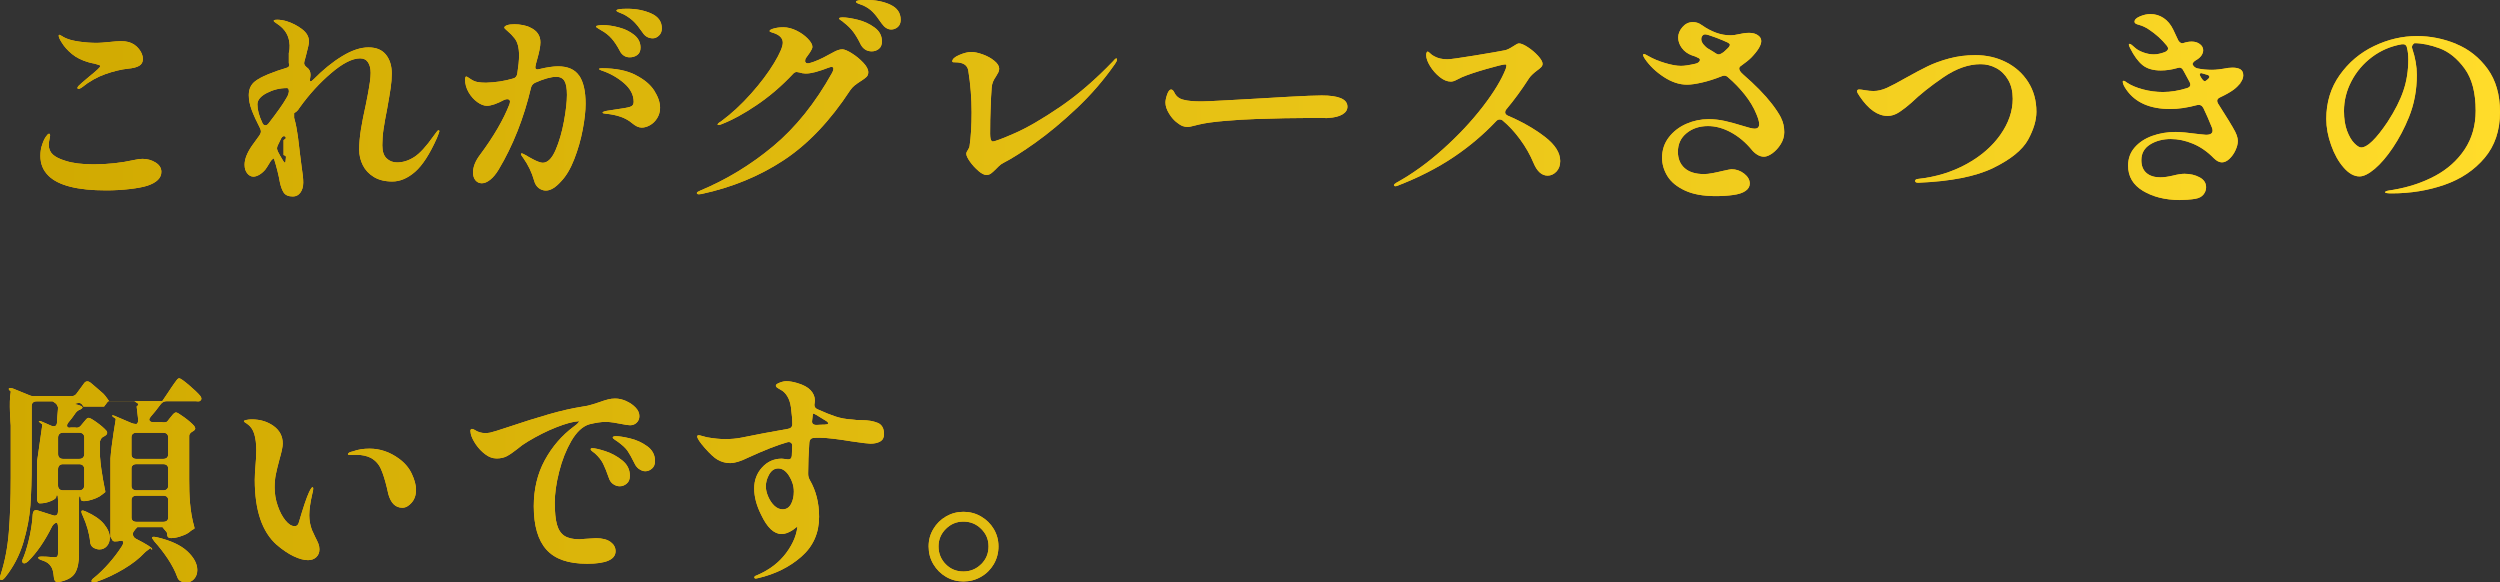 <?xml version="1.0" encoding="UTF-8"?><svg id="_レイヤー_2" xmlns="http://www.w3.org/2000/svg" xmlns:xlink="http://www.w3.org/1999/xlink" viewBox="0 0 524 122.06"><rect x="0" y="0" width="524" height="122.06" fill="#333333" stroke="none"/><defs><style>.cls-1{fill:#ffb303;}.cls-2{fill:url(#_新規グラデーションスウォッチ_2);}</style><linearGradient id="_新規グラデーションスウォッチ_2" x1="0" y1="61.03" x2="524" y2="61.03" gradientUnits="userSpaceOnUse"><stop offset="0" stop-color="#d0a900"/><stop offset="1" stop-color="#ffdc2a"/><stop offset="1" stop-color="#fff315"/></linearGradient></defs><g id="_レイヤー_1-2"><path class="cls-1" d="M10.18,36.85c-1.14-1.11-1.71-2.49-1.71-4.15,0-.92.12-1.71.37-2.36.21-.68.47-1.23.76-1.66.29-.43.52-.65.67-.65s.23.12.23.37c0,.12-.05.4-.14.83-.09.43-.14.8-.14,1.11,0,.83.28,1.51.83,2.03s1.45.97,2.68,1.34c1.48.49,3.45.74,5.91.74,2.92,0,5.76-.31,8.5-.92.68-.15,1.25-.23,1.71-.23,1.02,0,1.93.25,2.75.76.82.51,1.22,1.16,1.22,1.96,0,1.29-.99,2.26-2.96,2.91-.89.28-2.12.51-3.67.69s-3.21.28-4.96.28c-5.97,0-9.99-1.02-12.05-3.05ZM16.23,18.47c0-.15.09-.32.28-.51.34-.34,1.06-.97,2.17-1.89,1.57-1.26,2.36-2,2.36-2.22,0-.09-.09-.17-.28-.23-.18-.06-.36-.11-.53-.16-.17-.05-.3-.08-.39-.12-.37-.06-.79-.15-1.25-.28-1.42-.4-2.58-.98-3.49-1.73-.91-.75-1.61-1.53-2.1-2.33-.46-.71-.69-1.2-.69-1.48,0-.15.03-.23.09-.23s.2.06.42.18c.37.25.71.43,1.02.55.58.28,1.48.51,2.68.69s2.48.28,3.83.28c.49,0,1.32-.06,2.49-.18,1.17-.12,2-.18,2.49-.18.62,0,1.15.06,1.62.18.86.25,1.58.72,2.15,1.43.57.71.85,1.42.85,2.12,0,.65-.26,1.12-.78,1.43-.52.31-1.31.51-2.35.6-1.42.15-2.99.53-4.71,1.13-1.72.6-3.37,1.53-4.94,2.79-.31.22-.54.32-.69.32s-.23-.06-.23-.18Z"/><path class="cls-1" d="M92.09,27.52c0,.06-.06.25-.18.55-.12.31-.23.59-.32.83-1.51,3.39-3.04,5.76-4.59,7.11-1.55,1.35-3.15,2.03-4.78,2.03-1.54,0-2.82-.32-3.86-.95-1.03-.63-1.8-1.45-2.31-2.47s-.76-2.09-.76-3.23c0-1.32.12-2.75.37-4.29.25-1.54.59-3.26,1.02-5.17.06-.28.19-.94.39-1.99.2-1.05.35-1.96.46-2.72.11-.77.16-1.42.16-1.94,0-.92-.18-1.66-.55-2.22s-.92-.83-1.66-.83c-1.63,0-3.66,1.03-6.07,3.09-2.42,2.06-4.61,4.46-6.58,7.2-.25.34-.39.74-1.18,1.2v.97c.76,2.68.92,5.19,1.22,7.53l.37,2.91c.21,1.26.32,2.31.32,3.14s-.2,1.56-.6,2.1c-.4.54-.92.81-1.57.81-.92,0-1.56-.27-1.92-.81-.35-.54-.62-1.27-.81-2.19-.25-1.45-.66-3.11-1.25-4.99-.34.15-.63.46-.88.92-.37.62-.66,1.08-.88,1.38-.34.43-.75.79-1.22,1.09-.48.29-.92.44-1.32.44-.49,0-.92-.23-1.29-.69s-.55-1.06-.55-1.8c0-1.17.52-2.51,1.57-4.02.31-.46.83-1.18,1.57-2.17.18-.28.28-.54.28-.78,0-.18-.05-.38-.14-.6-.77-1.48-1.36-2.77-1.78-3.88s-.62-2.15-.62-3.14c0-1.26.45-2.23,1.34-2.91.59-.46,1.48-.95,2.7-1.45s2.47-.95,3.76-1.32c.55-.12.85-.46.59-1.02v-2.12c.29-1.14.18-2.13-.03-2.98-.22-.85-.66-1.61-1.34-2.29-.31-.31-.68-.61-1.13-.9-.45-.29-.67-.48-.67-.58,0-.15.25-.23.74-.23.62,0,1.28.11,1.99.32,1.17.37,2.24.92,3.21,1.66s1.45,1.6,1.45,2.59c0,.4-.2,1.34-.6,2.82.03-.09-.09.37-.37,1.38-.03.09-.05.2-.05.32,0,.31.2.62.6.92.49.34.74.86.74,1.57,0,.18-.02.34-.05.46-.06.31-.09.51-.09.6,0,.18.06.28.18.28s.32-.14.6-.42c1.97-2,3.96-3.62,5.98-4.85,2.02-1.23,3.86-1.85,5.52-1.85s2.85.51,3.67,1.52c.81,1.02,1.22,2.32,1.22,3.93,0,1.02-.08,2.03-.23,3.05-.15,1.02-.4,2.48-.74,4.39-.34,1.69-.59,3.12-.76,4.27-.17,1.15-.25,2.27-.25,3.35,0,1.26.3,2.18.9,2.75.6.57,1.33.85,2.19.85,1.23,0,2.43-.38,3.6-1.13,1.17-.75,2.51-2.21,4.02-4.36.25-.34.46-.63.65-.88.18-.25.32-.37.42-.37.12,0,.18.06.18.18ZM54.97,25.72c.15.37.37.55.65.55.25,0,.48-.14.69-.42,1.85-2.4,3.06-4.12,3.65-5.17l.32-.55c.18-.43.28-.77.28-1.02-.03-.4-.11-.6-.23-.6-.03-.03-.11-.05-.23-.05-1.45,0-2.83.34-4.16,1.02-1.32.68-1.99,1.48-1.99,2.4,0,1.11.34,2.39,1.02,3.83ZM59.86,33.75c.03-.25.05-.49.07-.72.02-.23.02-.41-.49-.53v-3.14c.56-.28.51-.48.42-.62s-.2-.21-.32-.21c-.22,0-.42.15-.6.46l-.74,1.52c-.09.22-.14.42-.14.6s.08.43.23.74l.42.78c.06.09.18.29.35.6.17.31.31.53.42.67.11.14.19.21.25.21s.11-.12.14-.37Z"/><path class="cls-1" d="M121.4,15.86c.89,1.31,1.34,3.27,1.34,5.89,0,1.48-.2,3.28-.6,5.4-.4,2.12-.99,4.19-1.78,6.21-.78,2.02-1.72,3.58-2.79,4.69-1.14,1.26-2.19,1.89-3.14,1.89-.55,0-1.06-.18-1.52-.53-.46-.35-.78-.88-.97-1.59-.46-1.66-1.22-3.23-2.26-4.71-.31-.37-.46-.65-.46-.83,0-.09.05-.14.14-.14s.42.15.97.46c.12.09.55.34,1.29.74.98.52,1.71.78,2.17.78,1.02-.03,1.9-.92,2.66-2.66.75-1.74,1.34-3.76,1.76-6.05s.62-4.13.62-5.52-.17-2.32-.51-2.91c-.34-.58-.91-.88-1.71-.88-1.14,0-2.63.42-4.48,1.25-.43.22-.71.55-.83,1.02-1.51,6.4-3.77,12.13-6.79,17.18-.56.92-1.14,1.63-1.76,2.12-.62.49-1.2.74-1.75.74s-1-.21-1.34-.62c-.34-.42-.51-.96-.51-1.64,0-1.17.48-2.38,1.43-3.65,2.89-3.88,4.97-7.45,6.23-10.71.06-.25.09-.4.09-.46,0-.37-.2-.55-.6-.55-.15,0-.35.05-.6.14-1.54.83-2.76,1.25-3.65,1.25-.62,0-1.29-.26-2.01-.78-.72-.52-1.33-1.21-1.82-2.05-.49-.85-.74-1.75-.74-2.7,0-.15.02-.29.07-.42.05-.12.1-.18.16-.18.09,0,.24.07.44.21.2.14.38.25.53.35.46.31.93.51,1.41.6.48.09,1.07.14,1.78.14,2-.06,3.89-.35,5.68-.88.49-.12.78-.46.88-1.02.25-1.6.37-2.86.37-3.79,0-1.66-.32-2.88-.97-3.65-.43-.55-.89-1.03-1.38-1.43-.49-.4-.74-.66-.74-.78,0-.18.18-.35.55-.49.37-.14.89-.21,1.57-.21.59,0,1.19.06,1.8.18.62.12,1.12.29,1.52.51,1.42.65,2.12,1.68,2.12,3.09,0,.43-.06.95-.18,1.55-.12.6-.26,1.18-.42,1.73-.25.86-.4,1.48-.46,1.85v.14c0,.28.15.42.46.42.06,0,.21-.03.46-.09,1.54-.37,2.82-.56,3.83-.56,2.06,0,3.54.65,4.43,1.96ZM128.2,8.08c-.59-.68-1.32-1.26-2.22-1.75-.09-.06-.25-.15-.46-.28-.22-.12-.37-.22-.46-.3-.09-.08-.14-.15-.14-.21,0-.09.18-.16.53-.21.35-.05.65-.07.9-.07,1.02,0,2.14.16,3.37.49,1.23.32,2.29.84,3.19,1.55.89.71,1.34,1.6,1.34,2.68,0,.71-.23,1.22-.69,1.55s-.99.48-1.57.48c-.46,0-.87-.11-1.22-.35-.35-.23-.64-.56-.85-.99-.55-1.05-1.12-1.91-1.71-2.59ZM133.16,15.7c1.83.92,3.16,2.02,3.97,3.3.81,1.28,1.22,2.47,1.22,3.58,0,.8-.2,1.52-.6,2.17s-.9,1.14-1.5,1.48c-.6.34-1.18.51-1.73.51-.34,0-.67-.08-.99-.23s-.67-.39-1.04-.69c-1.29-1.11-3.14-1.77-5.54-1.99-.43-.03-.65-.11-.65-.23s.29-.25.88-.37l3-.46c1.11-.15,1.82-.32,2.15-.49.32-.17.49-.48.49-.95,0-1.45-.69-2.75-2.05-3.93-1.37-1.17-2.93-2.05-4.69-2.63-.34-.12-.51-.23-.51-.32s.2-.14.6-.14c2.83,0,5.16.46,7,1.38ZM129.81,2.63c-.4-.15-.6-.29-.6-.42,0-.25.75-.37,2.26-.37,1.88,0,3.56.33,5.03.99,1.48.66,2.22,1.7,2.22,3.12,0,.62-.2,1.12-.6,1.5-.4.39-.83.58-1.29.58-.92,0-1.65-.42-2.17-1.25-.65-.95-1.26-1.71-1.82-2.26-.57-.55-1.26-1.05-2.05-1.48-.25-.12-.57-.26-.97-.42Z"/><path class="cls-1" d="M178.53,11.17c.89.55,1.69,1.21,2.4,1.96.71.75,1.06,1.42,1.06,2.01,0,.4-.12.72-.37.97s-.66.55-1.25.92c-.52.34-.95.64-1.27.9s-.62.59-.9.99c-4.19,6.4-8.83,11.28-13.92,14.64-5.1,3.36-10.86,5.73-17.29,7.11l-.51.05c-.28,0-.42-.09-.42-.28,0-.12.22-.28.65-.46,5.54-2.31,10.66-5.42,15.35-9.33,4.69-3.91,8.81-9.03,12.35-15.38.18-.34.28-.62.28-.83,0-.28-.14-.42-.42-.42-.09,0-.28.05-.55.14-1.14.43-2.08.75-2.84.95-.75.2-1.42.3-2.01.3-.43,0-.88-.08-1.34-.23-.25-.06-.43-.09-.55-.09-.28,0-.54.14-.78.42-2.31,2.46-4.82,4.62-7.53,6.46-2.71,1.85-5.19,3.2-7.43,4.06-.28.12-.49.18-.65.18-.12,0-.18-.03-.18-.09,0-.09.06-.19.18-.3.12-.11.29-.22.51-.35,2.22-1.63,4.32-3.58,6.33-5.84s3.61-4.4,4.83-6.42c1.22-2.02,1.82-3.44,1.82-4.27,0-.99-.74-1.69-2.22-2.12-.37-.09-.55-.2-.55-.32,0-.15.21-.31.65-.46.65-.21,1.38-.32,2.22-.32.89,0,1.81.23,2.75.69.94.46,1.73,1.02,2.38,1.69.65.66.97,1.24.97,1.73,0,.25-.17.63-.51,1.15l-.79,1.11c-.15.18-.23.42-.23.69,0,.18.08.32.23.42.15.09.37.11.65.05,1.23-.34,2.6-.94,4.11-1.8.15-.06.43-.21.83-.44.4-.23.76-.4,1.09-.51.32-.11.62-.16.9-.16.43,0,1.09.28,1.99.83ZM179.75,4.13c1.31.32,2.49.86,3.53,1.62,1.05.75,1.57,1.73,1.57,2.93,0,.71-.22,1.23-.65,1.57-.43.34-.92.51-1.48.51-1.02,0-1.79-.48-2.31-1.43-.52-1.08-1.05-1.96-1.57-2.66-.52-.69-1.19-1.35-1.99-1.96-.15-.15-.35-.31-.6-.46-.25-.15-.37-.28-.37-.37s.07-.15.21-.18.3-.05.49-.05c.8,0,1.85.16,3.16.48ZM186.61.99c1.45.66,2.17,1.72,2.17,3.16,0,.65-.2,1.15-.6,1.5-.4.35-.86.53-1.38.53-.74,0-1.4-.42-1.99-1.25-.71-1.05-1.33-1.85-1.87-2.4-.54-.56-1.21-1.02-2.01-1.39-.22-.09-.44-.18-.67-.25s-.43-.16-.6-.25c-.17-.09-.25-.18-.25-.28,0-.25.74-.37,2.22-.37,1.88,0,3.54.33,4.99.99Z"/><path class="cls-1" d="M205.08,35.81c-.68-.57-1.27-1.22-1.78-1.94-.51-.72-.76-1.27-.76-1.64,0-.22.11-.48.32-.78.21-.31.34-.6.37-.88.28-1.94.42-4.28.42-7.02,0-2.95-.23-5.86-.69-8.73-.18-1.17-1.09-1.76-2.72-1.76-.18,0-.34,0-.46-.02-.12-.02-.18-.07-.18-.16,0-.49.49-.95,1.48-1.36.98-.42,1.82-.62,2.49-.62s1.48.17,2.42.51c.94.34,1.75.78,2.42,1.34.68.55,1.02,1.11,1.02,1.66,0,.28-.07.55-.21.81-.14.26-.29.52-.44.76-.28.4-.49.78-.65,1.15-.15.37-.25.78-.28,1.25-.09,1.14-.17,2.68-.23,4.62-.06,1.23-.09,2.89-.09,4.99,0,.06,0,.25.02.58.02.32.07.59.16.78s.21.3.37.3c.46,0,2-.58,4.62-1.73,2.62-1.15,5.77-2.98,9.46-5.49,3.69-2.51,7.4-5.7,11.13-9.58.31-.4.54-.6.69-.6.09,0,.14.08.14.23,0,.22-.14.52-.42.92-2.31,3.32-4.97,6.41-7.99,9.26-3.02,2.85-5.9,5.25-8.64,7.2s-4.99,3.38-6.74,4.27c-.37.18-.71.43-1.02.74l-.55.55c-.43.43-.78.75-1.06.95-.28.2-.6.3-.97.3-.43,0-.99-.28-1.66-.85Z"/><path class="cls-1" d="M247.9,26.44c-.32-.12-.7-.35-1.13-.69-.65-.46-1.22-1.11-1.73-1.94s-.76-1.6-.76-2.31c0-.43.11-.99.35-1.69s.52-1.04.85-1.04c.12,0,.24.05.35.16s.21.25.3.44c.4.86,1.09,1.38,2.08,1.57.83.22,2.05.32,3.65.32.68,0,2.4-.08,5.17-.23,2.77-.15,4.99-.28,6.65-.37l6.37-.37c3.32-.18,5.65-.28,6.97-.28,3.6,0,5.4.78,5.4,2.35,0,.68-.36,1.22-1.08,1.64-.72.42-1.7.65-2.93.72-.18.03-.4.04-.65.02-.25-.02-.51-.02-.78-.02h-1.89c-3.66,0-7.65.08-11.96.23-1.91.06-4.04.19-6.4.39-2.35.2-4.16.45-5.42.76-.31.06-.72.16-1.22.3s-.9.21-1.18.21c-.34,0-.67-.06-.99-.18Z"/><path class="cls-1" d="M315.48,23.55c0,.28.18.51.55.69,2.95,1.26,5.52,2.72,7.71,4.39s3.28,3.37,3.28,5.13c0,.92-.27,1.66-.81,2.22-.54.55-1.15.83-1.82.83-1.23,0-2.22-.88-2.95-2.63s-1.68-3.41-2.82-4.96-2.35-2.87-3.65-3.95c-.15-.15-.37-.23-.65-.23s-.52.12-.74.37c-2.65,2.8-5.63,5.32-8.96,7.55-3.32,2.23-7.23,4.23-11.73,5.98-.15.06-.29.09-.42.09-.18,0-.28-.08-.28-.23s.17-.32.51-.51c3.26-1.79,6.5-4.12,9.72-7,3.22-2.88,6-5.85,8.36-8.91,2.36-3.06,3.96-5.72,4.83-7.96.09-.34.14-.57.14-.69,0-.15-.09-.23-.28-.23-.4,0-1.7.32-3.9.95-2.2.63-3.92,1.21-5.15,1.73-.28.12-.65.31-1.11.55-.46.25-.86.37-1.2.37-.77,0-1.56-.32-2.36-.97-.8-.65-1.47-1.41-2.01-2.29s-.81-1.64-.81-2.29c0-.21.03-.39.09-.53.06-.14.14-.21.23-.21s.26.12.51.37c.25.25.52.45.83.6.74.43,1.66.65,2.77.65.62,0,2.56-.27,5.84-.81s5.36-.9,6.26-1.09c.43-.09,1-.37,1.71-.83.58-.4.98-.6,1.2-.6.43,0,1.05.26,1.85.78.8.52,1.52,1.13,2.15,1.82.63.69.95,1.25.95,1.68,0,.25-.1.48-.3.69-.2.21-.5.46-.9.74-.77.59-1.31,1.11-1.62,1.57-1.54,2.4-3.14,4.59-4.8,6.56-.15.18-.23.39-.23.6Z"/><path class="cls-1" d="M373.31,24.73c.45.88.67,1.87.67,2.98,0,.86-.24,1.69-.72,2.47-.48.78-1.06,1.42-1.73,1.92-.68.49-1.28.74-1.8.74-.49,0-.97-.15-1.43-.44-.46-.29-.86-.65-1.2-1.09-1.29-1.54-2.74-2.74-4.34-3.6-1.6-.86-3.19-1.29-4.75-1.29-1.79,0-3.29.49-4.5,1.48-1.22.99-1.82,2.29-1.82,3.93,0,1.42.46,2.55,1.39,3.39s2.29,1.27,4.11,1.27c.49,0,1.1-.07,1.82-.21s1.39-.28,2.01-.44c1.11-.25,1.74-.37,1.89-.37.99,0,1.87.31,2.66.92.79.62,1.18,1.31,1.18,2.08,0,.62-.3,1.13-.9,1.55-.6.42-1.47.7-2.61.85-1.05.15-2.26.23-3.65.23-2.62,0-4.76-.39-6.44-1.18-1.68-.78-2.89-1.78-3.65-3-.75-1.22-1.13-2.5-1.13-3.86,0-1.63.48-3.06,1.43-4.29.95-1.23,2.18-2.17,3.67-2.82,1.49-.65,3.04-.97,4.64-.97,1.14,0,2.27.12,3.39.37,1.12.25,2.32.57,3.58.97,1.35.43,2.25.65,2.68.65.65,0,.97-.32.97-.97,0-.46-.2-1.17-.6-2.12-.55-1.35-1.35-2.69-2.4-4.02-1.05-1.32-2.23-2.56-3.56-3.69-.22-.21-.48-.32-.78-.32-.18,0-.37.05-.55.14-1.38.55-2.73.99-4.04,1.29-1.31.31-2.38.46-3.21.46-1.6,0-3.23-.54-4.87-1.62-1.65-1.08-2.96-2.34-3.95-3.79-.25-.37-.37-.65-.37-.83,0-.12.06-.18.18-.18.09,0,.23.05.42.16.18.11.37.21.55.3.95.55,2.1,1.03,3.44,1.43,1.34.4,2.45.6,3.35.6.71,0,1.72-.15,3.05-.46.28-.06.5-.17.67-.32.17-.15.25-.31.25-.46,0-.18-.11-.32-.32-.42-.46-.25-.92-.43-1.38-.55-.89-.34-1.59-.85-2.1-1.55s-.76-1.42-.76-2.19.3-1.5.9-2.19c.6-.69,1.33-1.04,2.19-1.04.65,0,1.25.2,1.8.6,2.06,1.45,4.06,2.17,6,2.17.59,0,1.28-.09,2.08-.28.12-.03.36-.08.72-.14.35-.06.75-.09,1.18-.09.74,0,1.35.16,1.82.49.48.32.72.73.72,1.22,0,.86-.69,2.02-2.08,3.46-.49.49-1.22,1.08-2.17,1.75-.25.15-.37.34-.37.56,0,.34.26.74.78,1.2,2.59,2.25,4.62,4.32,6.09,6.23.83,1.08,1.47,2.05,1.92,2.93ZM359.53,11.13c.25.18.49.28.74.28.15,0,.35-.08.6-.23.28-.15.54-.35.78-.6.06-.06.23-.22.51-.49.28-.26.42-.5.42-.72,0-.12-.12-.26-.37-.42-.71-.34-1.62-.72-2.72-1.13s-1.8-.62-2.08-.62c-.25,0-.45.1-.6.3-.15.2-.23.42-.23.67,0,.4.16.79.49,1.18.32.39.67.69,1.04.9.83.49,1.31.78,1.43.88Z"/><path class="cls-1" d="M401.41,37.96c0-.28.21-.43.65-.46,3.69-.4,7.06-1.43,10.09-3.09s5.41-3.72,7.13-6.16c1.72-2.45,2.59-4.96,2.59-7.55,0-1.54-.32-2.85-.95-3.95-.63-1.09-1.46-1.92-2.49-2.47-1.03-.56-2.13-.83-3.3-.83-2.52,0-5.13.92-7.83,2.77s-4.92,3.62-6.67,5.31c-.83.74-1.66,1.38-2.49,1.94s-1.66.83-2.49.83c-2.06,0-4.02-1.37-5.86-4.11-.37-.52-.55-.88-.55-1.06,0-.25.15-.37.46-.37.21,0,.63.05,1.25.16.62.11,1.2.16,1.75.16.89,0,1.83-.22,2.82-.67.98-.45,2.28-1.13,3.88-2.05,1.82-1.02,3.37-1.84,4.66-2.47,1.29-.63,2.8-1.18,4.53-1.64,1.72-.46,3.54-.69,5.45-.69,2.34,0,4.49.49,6.44,1.48,1.95.99,3.5,2.38,4.64,4.18,1.14,1.8,1.71,3.87,1.71,6.21,0,1.79-.59,3.74-1.75,5.86-1.17,2.12-3.59,4.09-7.25,5.89-3.66,1.8-8.91,2.84-15.75,3.12-.43,0-.65-.11-.65-.32Z"/><path class="cls-1" d="M469.61,17.41c-.43.52-.91.99-1.43,1.38-.71.52-1.66,1.06-2.86,1.62-.4.18-.6.43-.6.74,0,.12.06.31.18.55.52.8,1.28,2,2.26,3.6.12.22.39.67.81,1.36s.7,1.26.85,1.69c.15.43.23.83.23,1.2,0,.59-.16,1.23-.49,1.94-.32.71-.75,1.31-1.27,1.8-.52.49-1.05.74-1.57.74-.55,0-1.12-.29-1.71-.88-1.32-1.35-2.77-2.36-4.34-3.02-1.57-.66-3.12-.99-4.66-.99-1.69,0-3.15.39-4.36,1.15-1.22.77-1.82,1.86-1.82,3.28,0,1.17.35,2.06,1.06,2.68.71.62,1.68.92,2.91.92.74,0,1.63-.12,2.68-.37.98-.25,1.78-.37,2.4-.37,1.2,0,2.25.25,3.16.74.91.49,1.36,1.19,1.36,2.08,0,.55-.18,1.06-.55,1.52s-.91.75-1.62.88c-.43.09-1.02.16-1.76.21s-1.29.07-1.66.07c-3.02-.03-5.56-.67-7.64-1.92-2.08-1.25-3.12-3.01-3.12-5.29,0-1.48.46-2.75,1.38-3.81s2.15-1.87,3.67-2.42c1.52-.55,3.18-.83,4.96-.83.95,0,2.59.15,4.89.46l1.43.14c.92,0,1.38-.29,1.38-.88,0-.31-.12-.71-.37-1.2-.37-.95-.89-2.14-1.57-3.56-.28-.52-.71-.72-1.29-.6-2.06.55-3.94.83-5.63.83-4.25,0-7.31-1.34-9.19-4.02-.52-.74-.78-1.31-.78-1.71,0-.12.06-.18.18-.18.15,0,.38.12.69.37.86.59,1.99,1.06,3.37,1.43,1.38.37,2.78.55,4.2.55,1.63,0,3.32-.28,5.08-.83.43-.15.65-.38.65-.69,0-.18-.05-.37-.14-.55l-1.2-2.22-.14-.23c-.18-.4-.46-.6-.83-.6-.09,0-.23.03-.42.09-1.17.34-2.32.51-3.46.51-1.63,0-2.91-.38-3.83-1.13-.92-.75-1.79-1.93-2.59-3.53-.03-.06-.08-.18-.16-.35-.08-.17-.12-.3-.12-.39,0-.12.05-.18.14-.18.12,0,.28.08.49.25.2.17.44.38.72.62.37.34.92.65,1.66.92.74.28,1.49.42,2.26.42.68,0,1.46-.17,2.35-.51.4-.21.6-.45.6-.69,0-.21-.09-.43-.28-.65-1.02-1.26-2.26-2.39-3.74-3.37-.68-.46-1.37-.78-2.08-.97-.34-.09-.58-.18-.72-.28s-.21-.21-.21-.37c0-.43.38-.81,1.15-1.13s1.49-.48,2.17-.48c1.02,0,1.94.28,2.77.83s1.51,1.37,2.03,2.45l1.06,2.26c.34.52.72.69,1.15.51.55-.18,1.11-.28,1.66-.28.68,0,1.25.18,1.71.53.46.35.69.78.69,1.27,0,.37-.12.74-.37,1.11-.25.37-.62.69-1.11.97l-.09.05c-.25.15-.43.32-.56.51-.12.18-.12.35,0,.51.22.37.56.6,1.02.69.89.18,1.88.28,2.95.28.43,0,.89-.03,1.38-.09.49-.06.83-.11,1.02-.14.71-.15,1.34-.23,1.89-.23.74,0,1.3.12,1.69.37.38.25.58.66.58,1.25,0,.55-.22,1.09-.65,1.62ZM461.39,15.33c-.22,0-.32.11-.32.32,0,.06.06.22.18.46l.18.28c.34.52.62.72.83.6.55-.37.83-.66.83-.88s-.18-.37-.55-.46l-.97-.28-.18-.05Z"/><path class="cls-1" d="M514.79,9.21c2.66,1.09,4.86,2.83,6.6,5.22s2.61,5.41,2.61,9.07c0,3.85-1.08,7.05-3.23,9.6-2.16,2.56-4.96,4.43-8.4,5.63s-7.14,1.8-11.08,1.8c-.92,0-1.38-.08-1.38-.23s.27-.28.81-.37c.54-.09.84-.14.9-.14,3.26-.55,6.19-1.53,8.8-2.93,2.6-1.4,4.66-3.26,6.19-5.56,1.52-2.31,2.29-5,2.29-8.08,0-3.79-.77-6.73-2.31-8.84-1.54-2.11-3.29-3.52-5.24-4.25-1.96-.72-3.72-1.08-5.29-1.08-.46.34-.62.71-.46,1.11.65,1.94.97,3.79.97,5.54,0,3.17-.55,6.13-1.66,8.86-.95,2.34-2.07,4.46-3.35,6.37-1.28,1.91-2.55,3.39-3.81,4.46-1.26,1.06-2.33,1.59-3.19,1.59-1.14,0-2.25-.62-3.32-1.85-1.08-1.23-1.96-2.79-2.63-4.69-.68-1.89-1.02-3.73-1.02-5.52,0-3.48.94-6.54,2.82-9.19s4.28-4.67,7.2-6.07c2.92-1.4,5.93-2.1,9-2.1,2.8,0,5.53.55,8.2,1.64ZM504.51,10.02c-.12-.59-.49-.83-1.11-.74-2.31.4-4.38,1.29-6.21,2.66s-3.27,3.06-4.32,5.06c-1.05,2-1.57,4.09-1.57,6.28,0,1.63.22,3.02.65,4.16.43,1.14.94,2,1.52,2.59.58.59,1.06.88,1.43.88,1.29,0,3.14-1.78,5.54-5.36,1.54-2.37,2.65-4.56,3.32-6.56.68-2,1.02-4.17,1.02-6.51,0-.98-.09-1.8-.28-2.45Z"/><path class="cls-1" d="M16.09,82.44l1.52-2.08c.18-.28.42-.42.69-.42.22,0,.45.09.69.28l1.2,1.02,1.48,1.29c.34.31,1.2,1.56,1.2,1.56h11.13s.88-1.3,1.15-1.7l.83-1.25c.12-.15.31-.42.55-.79.25-.37.45-.64.6-.81.15-.17.29-.25.42-.25.25,0,.92.47,2.03,1.41,1.11.94,1.91,1.7,2.4,2.29.15.22.23.4.23.55,0,.18-.09.35-.28.51-.25.15-.88.04-.88.04h-6.14c-.48,0-.92.23-1.21.61-.85,1.14-1.55,2.02-2.11,2.63-.21.27-.31.47-.31.62s.07.27.22.38c.15.1.34.16.58.16h1.81s.89.18,1.2-.19l.51-.65c.09-.09.23-.26.42-.51.18-.25.35-.42.49-.53.14-.11.27-.16.39-.16.21,0,.78.34,1.71,1.02s1.62,1.28,2.08,1.8c.15.22.23.39.23.51,0,.22-.15.42-.46.6l-.09.05c-.52.28-.78.65-.72,1.11v8.87c0,3.36.11,6.74,1.1,10.16v.23c-.84.43-1.01.74-1.34.92-.43.28-1,.52-1.71.74-.71.22-1.34.32-1.89.32-.52,0-.78-.28-.78-.83,0-.25-.08-.45-.25-.6-.17-.15-.72-.87-.72-.87h-5.26s-.97.9-.97,1.42c.03.46.25.8.65,1.02,2.28,1.17,3.42,1.89,3.42,2.17,0,.12-.12.19-.37-.21h-.05c-.49.46-.88.64-1.16.95-1.11,1.2-2.58,2.35-4.41,3.44-1.83,1.09-3.72,1.98-5.66,2.66-.59.18-.92.18-1.02,0l-.05-.14c0-.22.2-.46.6-.74,1.05-.86,2.07-1.86,3.07-3,1-1.14,1.89-2.31,2.66-3.51.21-.31.32-.58.32-.83,0-.15-.05-.26-.14-.32-.09-.06-.23-.08-.42-.05-.37.09-.77.14-1.2.14-.22,0-.39-.08-.51-.25-.12-.17-.18-.41-.41-.72v-16.44c.22-3.02,1.1-8.13,1.1-8.13v-.18s-1.09-.69-.69-.69c.18,0,.34.03.46.09l3.46,1.48c.34.15.68.23,1.02.23.31,0,.46-.31.46-.92l-.31-2.68v-.09c.45-.28.37-.49.2-.65-.17-.15-.39-.23-.67-.42h-5.54l-.83,1.1h-4.34c-.43-.86-.88-.81-1.34-.7s-.59.18-.37.21c1.02.22,1.52.45,1.52.69,0,.12-.15.26-.46.42l-.23.09c-.37.18-.68.48-.92.88-.37.55-.82,1.14-1.34,1.75-.18.22-.28.43-.28.65,0,.37.28.55.83.41h.88c.49.14.89-.04,1.2-.41l.42-.51c.09-.09.22-.25.39-.46.17-.21.31-.38.44-.49.12-.11.25-.16.37-.16.25,0,.81.32,1.69.95.88.63,1.55,1.21,2.01,1.73.12.12.18.28.18.46,0,.22-.14.42-.42.6l-.14.09c-.28.12-.49.26-.62.42-.14.15-.21.37-.32.65v3.23c.21,3.2,1.1,7.2,1.1,7.2v.23s-.91.74-1.22.92c-.43.25-.96.47-1.59.67-.63.2-1.19.3-1.69.3-.43,0-.65-.17-.65-.51s-.08-.51-.23-.51-.12.97-.12.97v11.09c0,1.74-.27,3.08-.82,4.01-.55.93-1.66,1.56-3.33,1.89l-.29.05c-.48,0-.76-.32-.82-.97-.1-1.13-.29-1.89-.58-2.27-.36-.61-.95-1.05-1.79-1.3-.61-.19-.92-.39-.92-.58,0-.16.24-.24.72-.24.61,0,1.15.02,1.62.07s.83.07,1.09.07c.29,0,.48-.06.58-.19.1-.13.14-.34.14-.63v-5.42c0-.73-.14-1.07-.43-1-.38.19-.65.45-.81.76-1.53,3.09-3.22,5.55-5.07,7.36-.45.38-.78.49-1,.33-.1-.06-.14-.13-.14-.19l-.05-.24c0-.16.08-.4.24-.72l.14-.33c.48-1.28.88-2.72,1.22-4.33.33-1.61.53-3.08.6-4.42.06-.57.3-.86.72-.86.1,0,.24.03.43.1l3.01.96.38.1c.51,0,.76-.3.76-.91v-2.39c0-.67-.06-1-.19-1s-.19.13-.19.38-.37.54-1.12.86c-.75.32-1.52.48-2.32.48-.16,0-.3-.09-.41-.26-.11-.17-.17-.42-.17-.74v-7.67l1.1-7.71v-.18s-1.03-.69-.63-.69c.18,0,.34.03.46.09l2.12.92c.12.06.28.09.46.09.43,0,.66-.28.69-.83.03-.58.05-1.51.19-2.77v-.42c-.14-.31-.23-.55-.4-.72-.17-.17-.72-.49-.72-.49h-3.35c-.33,0-.58.08-.77.25-.18.17-.27.41-.27.72v11.87c0,3.48-.09,6.47-.27,8.96-.18,2.49-.68,5.09-1.48,7.78s-2.07,5.12-3.78,7.27c-.33.4-.59.6-.79.6-.23,0-.35-.15-.35-.46,0-.15.05-.35.15-.6.89-2.74,1.47-5.72,1.73-8.93.26-3.22.4-7.01.4-11.38v-11.03s-.42-5,0-6.97v-.18c-.64-.46-.44-.69-.04-.69.06,0,.21.03.46.09l3.51,1.43c.34.15.72.23,1.15.18h7.53c.52.05.92-.15,1.2-.55ZM17.39,95.92c.18-.18.28-.43.28-.76v-3.44c0-.33-.09-.58-.28-.76-.19-.18-.45-.27-.78-.27h-3.38c-.34,0-.6.09-.78.27s-.28.43-.28.76v3.44c0,.33.09.58.28.76.18.18.44.27.78.27h3.38c.34,0,.6-.09.78-.27ZM12.44,102.51c.18.18.44.27.78.27h3.38c.34,0,.6-.09.78-.27s.28-.44.28-.77v-3.4c0-.33-.09-.59-.28-.77-.19-.18-.45-.28-.78-.28h-3.38c-.34,0-.6.09-.78.28s-.28.44-.28.77v3.4c0,.33.09.59.28.77ZM17.15,107.05s.09-.05.18-.05.32.08.69.23c1.72.77,2.99,1.65,3.79,2.63.8.99,1.2,1.94,1.2,2.86,0,.71-.21,1.29-.62,1.75-.42.46-.93.69-1.55.69-.43,0-.88-.14-1.34-.42-.37-.28-.57-.66-.6-1.15-.18-1.78-.71-3.63-1.57-5.54-.28-.58-.34-.92-.18-1.02ZM34.98,95.94c.18-.17.27-.4.27-.71v-3.57c0-.3-.09-.54-.27-.71-.18-.17-.44-.25-.77-.25h-5.62c-.33,0-.58.08-.77.25-.18.17-.27.4-.27.71v3.57c0,.31.09.54.27.71.18.17.44.25.77.25h5.62c.33,0,.58-.08.77-.25ZM34.98,97.53c-.18-.16-.44-.25-.77-.25h-5.62c-.33,0-.58.08-.77.25-.18.16-.27.39-.27.69v3.62c0,.3.09.53.27.69s.44.25.77.25h5.62c.33,0,.58-.08.77-.25s.27-.39.27-.69v-3.62c0-.3-.09-.53-.27-.69ZM27.83,104.13c-.18.16-.27.39-.27.69v3.63c0,.3.09.53.27.69s.44.24.77.24h5.62c.33,0,.58-.08.77-.24s.27-.39.27-.69v-3.63c0-.3-.09-.52-.27-.69-.18-.16-.44-.24-.77-.24h-5.62c-.33,0-.58.08-.77.24ZM31.88,112.69c0-.12.12-.18.37-.18l.6.09c2.89.68,5.03,1.66,6.42,2.96,1.38,1.29,2.08,2.6,2.08,3.92,0,.74-.22,1.35-.65,1.85-.43.49-.97.74-1.62.74-.43,0-.82-.08-1.15-.23-.37-.15-.63-.46-.78-.92-.43-1.2-1.09-2.46-1.96-3.79-.88-1.32-1.81-2.52-2.79-3.6-.34-.43-.51-.71-.51-.83Z"/><path class="cls-1" d="M61.55,116.59c-1.12-.54-2.3-1.33-3.53-2.38-3.08-2.71-4.62-7.25-4.62-13.62,0-.8.06-1.91.18-3.32.03-.37.06-.79.09-1.27.03-.48.05-1.02.05-1.64,0-1.32-.14-2.45-.42-3.39-.28-.94-.78-1.65-1.52-2.15-.43-.25-.65-.43-.65-.55,0-.09.18-.18.53-.25.35-.08.73-.11,1.13-.11,1.76,0,3.27.46,4.55,1.38,1.28.92,1.92,2.15,1.92,3.69,0,.65-.23,1.75-.69,3.32-.34,1.26-.59,2.31-.76,3.14-.17.83-.25,1.74-.25,2.72,0,1.32.21,2.61.65,3.86.43,1.25.97,2.27,1.62,3.07.65.8,1.29,1.2,1.94,1.2.46,0,.75-.28.88-.83.89-3.05,1.6-5.14,2.12-6.28.34-.71.59-1.06.74-1.06.09,0,.14.09.14.28,0,.31-.06.65-.18,1.02-.43,1.88-.65,3.4-.65,4.57,0,1.05.18,2.08.56,3.09.15.37.38.86.69,1.48.31.59.53,1.06.67,1.43s.21.75.21,1.15c0,.68-.22,1.22-.67,1.64-.45.42-1.02.62-1.73.62-.86,0-1.85-.27-2.98-.81ZM81.38,103.5l-.28-1.25c-.4-1.66-.82-2.99-1.27-3.99-.45-1-1.15-1.76-2.1-2.29-.86-.43-1.89-.65-3.09-.65l-1.34.05c-.25,0-.37-.06-.37-.18,0-.06.02-.11.05-.14.12-.15.3-.26.53-.32.23-.06.41-.11.53-.14.98-.37,2.12-.55,3.42-.55,2.18,0,4.23.69,6.14,2.08,1.23.89,2.14,1.96,2.72,3.21.58,1.25.88,2.36.88,3.35,0,1.08-.31,1.97-.92,2.68-.62.71-1.26,1.06-1.94,1.06-1.45,0-2.43-.97-2.96-2.91Z"/><path class="cls-1" d="M131.27,84.08c.78.35,1.44.81,1.96,1.36.52.55.78,1.14.78,1.76,0,.55-.18,1.02-.55,1.38s-.83.55-1.39.55c-.34,0-.97-.09-1.89-.28-.46-.09-.98-.18-1.55-.28s-1.16-.14-1.78-.14c-.89,0-2.02.17-3.37.51-1.38.43-2.62,1.59-3.72,3.46-1.09,1.88-1.95,4.03-2.56,6.46-.62,2.43-.92,4.6-.92,6.51s.15,3.5.46,4.59c.31,1.09.83,1.88,1.57,2.36.74.48,1.79.72,3.14.72l1.15-.09c1.38-.09,2.15-.14,2.31-.14,1.32,0,2.34.26,3.05.78.71.52,1.06,1.17,1.06,1.94,0,1.75-1.99,2.63-5.96,2.63s-6.75-.98-8.52-2.95c-1.77-1.97-2.66-5-2.66-9.1,0-3.6.77-6.82,2.31-9.65,1.54-2.83,3.57-5.19,6.09-7.06.4-.28.7-.53.9-.76.2-.23.24-.35.12-.35-1.14.06-2.69.48-4.66,1.25-1.97.77-4,1.79-6.09,3.05-.77.46-1.48.97-2.12,1.52-.86.68-1.59,1.18-2.19,1.5-.6.32-1.32.48-2.15.48s-1.59-.28-2.35-.85c-.77-.57-1.43-1.26-1.99-2.08-.55-.81-.91-1.55-1.06-2.19-.06-.37-.09-.58-.09-.65,0-.12.03-.22.09-.3.06-.08.14-.12.23-.12.15,0,.35.08.6.23.65.43,1.38.65,2.22.65.28,0,.6-.03.97-.09.46-.09,1.75-.49,3.88-1.2,3.02-1.02,5.8-1.89,8.36-2.63,2.56-.74,4.91-1.28,7.07-1.62.74-.09,1.47-.25,2.19-.48.72-.23,1.18-.38,1.36-.44.77-.28,1.4-.48,1.89-.6.49-.12.98-.18,1.48-.18.77,0,1.55.18,2.33.53ZM128.52,101.47c-.43-.31-.74-.75-.92-1.34-.43-1.23-.82-2.21-1.18-2.93-.35-.72-.92-1.44-1.69-2.15-.12-.09-.31-.23-.55-.42-.25-.18-.37-.34-.37-.46,0-.15.11-.23.32-.23.52,0,1.43.21,2.72.62,1.29.42,2.48,1.06,3.55,1.92,1.08.86,1.62,1.94,1.62,3.23,0,.74-.22,1.29-.67,1.66-.45.37-.93.55-1.45.55-.49,0-.95-.15-1.38-.46ZM133.97,98.33c-.43-.31-.75-.71-.97-1.2-.59-1.2-1.08-2.08-1.48-2.66-.4-.57-1.09-1.21-2.08-1.92-.15-.09-.36-.23-.62-.42-.26-.19-.39-.32-.39-.42,0-.18.23-.28.69-.28.65,0,1.62.15,2.93.46,1.31.31,2.51.85,3.6,1.64,1.09.78,1.64,1.82,1.64,3.12,0,.68-.22,1.2-.65,1.57-.43.37-.89.55-1.38.55-.43,0-.86-.15-1.29-.46Z"/><path class="cls-1" d="M183.95,88.62c.89.37,1.34,1.16,1.34,2.37,0,.73-.27,1.25-.81,1.55-.54.3-1.23.45-2.05.45-.45,0-1.75-.16-3.92-.48-1.15-.19-2.36-.37-3.63-.53-1.27-.16-2.34-.24-3.2-.24-.48,0-.83.02-1.05.05-.61,0-.94.33-1,1-.16,2.29-.24,4.38-.24,6.26v.32c0,.41.11.81.33,1.22,1.31,2.24,1.96,4.82,1.96,7.72,0,3.4-1.23,6.18-3.7,8.35-2.46,2.17-5.49,3.67-9.07,4.51-.22.06-.37.09-.47.09-.22,0-.33-.08-.33-.23,0-.19.16-.33.47-.42,2.65-1.12,4.73-2.7,6.24-4.75,1.51-2.04,2.3-4.08,2.36-6.1v.57c-.07.03-.18.12-.35.25-.17.13-.38.3-.65.5-.87.57-1.65.85-2.35.85-1.6,0-3.03-1.35-4.3-4.05-.97-1.93-1.45-3.77-1.45-5.5s.56-3.21,1.67-4.42c1.12-1.22,2.49-1.82,4.12-1.82.17,0,.48.03.95.1.1.03.23.05.4.05.47,0,.72-.27.75-.8l.1-2.75v.78c0-.35-.1-.6-.31-.74-.21-.14-.47-.17-.79-.07-2.04.57-4.8,1.66-8.27,3.25-1.47.73-2.69,1.1-3.68,1.1-.92,0-1.8-.24-2.63-.72-.67-.38-1.55-1.19-2.63-2.41-1.08-1.23-1.62-2.05-1.62-2.46,0-.16.11-.24.33-.24.13,0,.37.06.74.17.37.11.69.2.98.26,1.46.26,2.74.38,3.82.38,1.21,0,2.31-.1,3.3-.29,3.12-.64,6.4-1.26,9.85-1.86.6-.1.91-.43.91-1,0-.89-.1-2.07-.29-3.54-.13-.92-.39-1.7-.79-2.34-.4-.64-.87-1.08-1.41-1.34-.1-.06-.28-.18-.55-.33-.27-.16-.41-.33-.41-.53s.26-.39.79-.6c.53-.21,1-.31,1.41-.31.64,0,1.39.13,2.25.38,1.31.38,2.25.89,2.84,1.53.59.64.88,1.34.88,2.1,0,.26-.02.45-.05.57-.03.1-.05.22-.05.38,0,.41.21.72.62.91,1.4.64,2.65,1.14,3.75,1.51,1.1.37,2.27.58,3.51.65.6.1,1.31.14,2.1.14,1.27,0,2.36.18,3.25.55ZM165.81,105.64c.39-.75.58-1.62.58-2.61,0-1.14-.33-2.23-.99-3.28s-1.42-1.57-2.29-1.57c-.77,0-1.39.41-1.87,1.22-.48.82-.72,1.67-.72,2.56,0,.65.16,1.35.49,2.12s.75,1.41,1.29,1.92c.54.51,1.12.76,1.73.76.8,0,1.39-.38,1.78-1.13ZM172.73,89.02c.29-.02.51-.05.65-.09s.21-.11.21-.21c0-.18-.23-.4-.69-.65l-1.43-.88c-.28-.18-.52-.32-.74-.42-.22-.09-.32-.11-.32-.05-.03.06-.05.14-.05.23l-.14,1.2c-.09.62.21.92.92.92l1.02-.05c.09,0,.28,0,.58-.02Z"/><path class="cls-1" d="M198.29,120.9c-1.11-.65-1.99-1.53-2.66-2.65-.66-1.12-.99-2.36-.99-3.72s.33-2.54.99-3.65c.66-1.11,1.55-1.99,2.66-2.63s2.32-.97,3.65-.97,2.55.32,3.67.97c1.12.65,2.02,1.52,2.68,2.63s.99,2.32.99,3.65-.33,2.59-.99,3.72c-.66,1.12-1.55,2.01-2.68,2.65-1.12.65-2.35.97-3.67.97s-2.54-.32-3.65-.97ZM205.65,118.27c1.03-1.02,1.55-2.26,1.55-3.74s-.52-2.68-1.55-3.69c-1.03-1.02-2.27-1.52-3.72-1.52s-2.64.51-3.67,1.52c-1.03,1.02-1.55,2.25-1.55,3.69s.51,2.72,1.52,3.74,2.25,1.52,3.69,1.52,2.69-.51,3.72-1.52Z"/><path class="cls-2" d="M10.18,36.85c-1.14-1.11-1.71-2.49-1.71-4.15,0-.92.12-1.71.37-2.36.21-.68.47-1.23.76-1.66.29-.43.52-.65.67-.65s.23.12.23.37c0,.12-.05.4-.14.83-.09.43-.14.8-.14,1.11,0,.83.28,1.51.83,2.03s1.45.97,2.68,1.34c1.48.49,3.45.74,5.91.74,2.92,0,5.76-.31,8.5-.92.68-.15,1.25-.23,1.71-.23,1.02,0,1.93.25,2.75.76.82.51,1.22,1.16,1.22,1.96,0,1.29-.99,2.26-2.96,2.91-.89.28-2.12.51-3.67.69s-3.21.28-4.96.28c-5.97,0-9.99-1.02-12.05-3.05ZM16.23,18.47c0-.15.09-.32.28-.51.34-.34,1.06-.97,2.17-1.89,1.57-1.26,2.36-2,2.36-2.22,0-.09-.09-.17-.28-.23-.18-.06-.36-.11-.53-.16-.17-.05-.3-.08-.39-.12-.37-.06-.79-.15-1.25-.28-1.42-.4-2.58-.98-3.49-1.73-.91-.75-1.61-1.53-2.1-2.33-.46-.71-.69-1.2-.69-1.48,0-.15.03-.23.09-.23s.2.06.42.18c.37.25.71.43,1.02.55.58.28,1.48.51,2.68.69s2.48.28,3.83.28c.49,0,1.32-.06,2.49-.18,1.17-.12,2-.18,2.49-.18.62,0,1.15.06,1.62.18.86.25,1.58.72,2.15,1.43.57.71.85,1.42.85,2.12,0,.65-.26,1.12-.78,1.43-.52.31-1.31.51-2.35.6-1.42.15-2.99.53-4.71,1.13-1.72.6-3.37,1.53-4.94,2.79-.31.22-.54.32-.69.32s-.23-.06-.23-.18Z"/><path class="cls-2" d="M92.09,27.52c0,.06-.06.25-.18.55-.12.31-.23.59-.32.83-1.51,3.39-3.04,5.76-4.59,7.11-1.55,1.35-3.15,2.03-4.78,2.03-1.54,0-2.82-.32-3.86-.95-1.03-.63-1.8-1.45-2.31-2.47s-.76-2.09-.76-3.23c0-1.32.12-2.75.37-4.29.25-1.54.59-3.26,1.02-5.17.06-.28.19-.94.39-1.99.2-1.05.35-1.96.46-2.72.11-.77.16-1.42.16-1.94,0-.92-.18-1.66-.55-2.22s-.92-.83-1.66-.83c-1.63,0-3.66,1.03-6.07,3.09-2.42,2.06-4.61,4.46-6.58,7.2-.25.34-.39.74-1.18,1.2v.97c.76,2.68.92,5.19,1.22,7.53l.37,2.91c.21,1.26.32,2.31.32,3.14s-.2,1.56-.6,2.1c-.4.54-.92.81-1.57.81-.92,0-1.56-.27-1.92-.81-.35-.54-.62-1.27-.81-2.19-.25-1.45-.66-3.11-1.25-4.99-.34.15-.63.46-.88.92-.37.62-.66,1.08-.88,1.38-.34.43-.75.79-1.22,1.09-.48.29-.92.44-1.32.44-.49,0-.92-.23-1.29-.69s-.55-1.06-.55-1.8c0-1.17.52-2.51,1.57-4.02.31-.46.83-1.18,1.57-2.17.18-.28.28-.54.28-.78,0-.18-.05-.38-.14-.6-.77-1.48-1.36-2.77-1.78-3.88s-.62-2.15-.62-3.14c0-1.26.45-2.23,1.34-2.91.59-.46,1.48-.95,2.7-1.45s2.47-.95,3.76-1.32c.55-.12.85-.46.59-1.02v-2.12c.29-1.14.18-2.13-.03-2.98-.22-.85-.66-1.61-1.34-2.29-.31-.31-.68-.61-1.13-.9-.45-.29-.67-.48-.67-.58,0-.15.25-.23.74-.23.62,0,1.28.11,1.99.32,1.17.37,2.24.92,3.21,1.66s1.45,1.6,1.45,2.59c0,.4-.2,1.34-.6,2.82.03-.09-.09.37-.37,1.38-.03.09-.05.2-.05.32,0,.31.2.62.6.92.49.34.74.86.74,1.57,0,.18-.02.34-.05.46-.06.31-.09.51-.09.6,0,.18.06.28.18.28s.32-.14.6-.42c1.97-2,3.96-3.62,5.98-4.85,2.02-1.23,3.86-1.85,5.52-1.85s2.85.51,3.67,1.52c.81,1.02,1.22,2.32,1.22,3.93,0,1.02-.08,2.03-.23,3.05-.15,1.02-.4,2.48-.74,4.39-.34,1.69-.59,3.12-.76,4.27-.17,1.15-.25,2.27-.25,3.35,0,1.26.3,2.18.9,2.75.6.57,1.33.85,2.19.85,1.23,0,2.43-.38,3.6-1.13,1.17-.75,2.51-2.21,4.02-4.36.25-.34.46-.63.65-.88.18-.25.32-.37.42-.37.12,0,.18.06.18.18ZM54.97,25.72c.15.37.37.55.65.55.25,0,.48-.14.69-.42,1.85-2.4,3.06-4.12,3.65-5.17l.32-.55c.18-.43.28-.77.28-1.02-.03-.4-.11-.6-.23-.6-.03-.03-.11-.05-.23-.05-1.45,0-2.83.34-4.16,1.02-1.32.68-1.99,1.48-1.99,2.4,0,1.11.34,2.39,1.02,3.83ZM59.86,33.75c.03-.25.05-.49.07-.72.02-.23.02-.41-.49-.53v-3.14c.56-.28.51-.48.42-.62s-.2-.21-.32-.21c-.22,0-.42.15-.6.46l-.74,1.52c-.09.22-.14.42-.14.6s.08.43.23.74l.42.78c.06.09.18.29.35.6.17.31.31.53.42.67.11.14.19.21.25.21s.11-.12.14-.37Z"/><path class="cls-2" d="M121.4,15.86c.89,1.31,1.34,3.27,1.34,5.89,0,1.48-.2,3.28-.6,5.4-.4,2.12-.99,4.19-1.78,6.21-.78,2.02-1.72,3.58-2.79,4.69-1.14,1.26-2.19,1.89-3.14,1.89-.55,0-1.06-.18-1.52-.53-.46-.35-.78-.88-.97-1.59-.46-1.66-1.22-3.23-2.26-4.71-.31-.37-.46-.65-.46-.83,0-.09.05-.14.14-.14s.42.15.97.46c.12.09.55.34,1.29.74.98.52,1.71.78,2.17.78,1.02-.03,1.9-.92,2.66-2.66.75-1.74,1.34-3.76,1.76-6.05s.62-4.13.62-5.52-.17-2.32-.51-2.91c-.34-.58-.91-.88-1.71-.88-1.14,0-2.63.42-4.48,1.25-.43.22-.71.55-.83,1.02-1.51,6.4-3.77,12.13-6.79,17.18-.56.92-1.14,1.63-1.76,2.12-.62.49-1.2.74-1.75.74s-1-.21-1.34-.62c-.34-.42-.51-.96-.51-1.64,0-1.17.48-2.38,1.43-3.65,2.89-3.88,4.97-7.45,6.23-10.71.06-.25.09-.4.09-.46,0-.37-.2-.55-.6-.55-.15,0-.35.05-.6.14-1.54.83-2.76,1.25-3.65,1.25-.62,0-1.29-.26-2.01-.78-.72-.52-1.33-1.21-1.82-2.05-.49-.85-.74-1.75-.74-2.7,0-.15.02-.29.07-.42.05-.12.1-.18.16-.18.09,0,.24.07.44.21.2.14.38.25.53.35.46.31.93.51,1.41.6.48.09,1.07.14,1.78.14,2-.06,3.89-.35,5.68-.88.49-.12.78-.46.88-1.02.25-1.6.37-2.86.37-3.79,0-1.66-.32-2.88-.97-3.65-.43-.55-.89-1.03-1.38-1.43-.49-.4-.74-.66-.74-.78,0-.18.18-.35.55-.49.37-.14.89-.21,1.57-.21.59,0,1.19.06,1.8.18.62.12,1.12.29,1.52.51,1.42.65,2.12,1.68,2.12,3.09,0,.43-.06.95-.18,1.55-.12.6-.26,1.18-.42,1.73-.25.86-.4,1.48-.46,1.85v.14c0,.28.15.42.46.42.06,0,.21-.03.46-.09,1.54-.37,2.82-.56,3.83-.56,2.06,0,3.54.65,4.43,1.96ZM128.2,8.08c-.59-.68-1.32-1.26-2.22-1.75-.09-.06-.25-.15-.46-.28-.22-.12-.37-.22-.46-.3-.09-.08-.14-.15-.14-.21,0-.09.18-.16.53-.21.35-.05.65-.07.9-.07,1.02,0,2.14.16,3.37.49,1.23.32,2.29.84,3.19,1.55.89.71,1.34,1.6,1.34,2.68,0,.71-.23,1.22-.69,1.55s-.99.48-1.57.48c-.46,0-.87-.11-1.22-.35-.35-.23-.64-.56-.85-.99-.55-1.05-1.12-1.91-1.71-2.59ZM133.16,15.7c1.83.92,3.16,2.02,3.97,3.3.81,1.28,1.22,2.47,1.22,3.58,0,.8-.2,1.52-.6,2.17s-.9,1.14-1.5,1.48c-.6.34-1.18.51-1.73.51-.34,0-.67-.08-.99-.23s-.67-.39-1.04-.69c-1.29-1.11-3.14-1.77-5.54-1.99-.43-.03-.65-.11-.65-.23s.29-.25.88-.37l3-.46c1.11-.15,1.82-.32,2.15-.49.32-.17.49-.48.49-.95,0-1.45-.69-2.75-2.05-3.93-1.37-1.17-2.93-2.05-4.69-2.63-.34-.12-.51-.23-.51-.32s.2-.14.6-.14c2.83,0,5.16.46,7,1.38ZM129.81,2.63c-.4-.15-.6-.29-.6-.42,0-.25.75-.37,2.26-.37,1.88,0,3.56.33,5.03.99,1.48.66,2.22,1.7,2.22,3.12,0,.62-.2,1.12-.6,1.5-.4.39-.83.58-1.29.58-.92,0-1.65-.42-2.17-1.25-.65-.95-1.26-1.71-1.82-2.26-.57-.55-1.26-1.05-2.05-1.48-.25-.12-.57-.26-.97-.42Z"/><path class="cls-2" d="M178.53,11.17c.89.55,1.69,1.21,2.4,1.96.71.75,1.06,1.42,1.06,2.01,0,.4-.12.72-.37.97s-.66.55-1.25.92c-.52.34-.95.64-1.27.9s-.62.59-.9.99c-4.19,6.4-8.83,11.28-13.92,14.64-5.1,3.36-10.86,5.73-17.29,7.11l-.51.05c-.28,0-.42-.09-.42-.28,0-.12.22-.28.65-.46,5.54-2.31,10.66-5.42,15.35-9.33,4.69-3.91,8.81-9.03,12.35-15.38.18-.34.28-.62.28-.83,0-.28-.14-.42-.42-.42-.09,0-.28.05-.55.14-1.14.43-2.08.75-2.84.95-.75.2-1.42.3-2.01.3-.43,0-.88-.08-1.34-.23-.25-.06-.43-.09-.55-.09-.28,0-.54.14-.78.42-2.31,2.46-4.82,4.62-7.53,6.46-2.71,1.85-5.19,3.2-7.43,4.06-.28.12-.49.18-.65.18-.12,0-.18-.03-.18-.09,0-.09.06-.19.18-.3.12-.11.29-.22.51-.35,2.22-1.63,4.32-3.58,6.33-5.84s3.61-4.4,4.83-6.42c1.22-2.02,1.82-3.44,1.82-4.27,0-.99-.74-1.69-2.22-2.12-.37-.09-.55-.2-.55-.32,0-.15.21-.31.65-.46.65-.21,1.38-.32,2.22-.32.89,0,1.81.23,2.75.69.94.46,1.73,1.02,2.38,1.69.65.66.97,1.24.97,1.73,0,.25-.17.63-.51,1.15l-.79,1.11c-.15.18-.23.42-.23.69,0,.18.08.32.23.42.15.09.37.11.65.05,1.23-.34,2.6-.94,4.11-1.8.15-.06.43-.21.83-.44.4-.23.76-.4,1.09-.51.32-.11.62-.16.9-.16.43,0,1.09.28,1.99.83ZM179.75,4.13c1.31.32,2.49.86,3.53,1.62,1.05.75,1.57,1.73,1.57,2.93,0,.71-.22,1.23-.65,1.57-.43.34-.92.51-1.48.51-1.02,0-1.79-.48-2.31-1.43-.52-1.08-1.05-1.96-1.57-2.66-.52-.69-1.19-1.35-1.99-1.96-.15-.15-.35-.31-.6-.46-.25-.15-.37-.28-.37-.37s.07-.15.21-.18.3-.05.49-.05c.8,0,1.85.16,3.16.48ZM186.61.99c1.45.66,2.17,1.72,2.17,3.16,0,.65-.2,1.15-.6,1.5-.4.35-.86.53-1.38.53-.74,0-1.4-.42-1.99-1.25-.71-1.05-1.33-1.85-1.87-2.4-.54-.56-1.21-1.02-2.01-1.39-.22-.09-.44-.18-.67-.25s-.43-.16-.6-.25c-.17-.09-.25-.18-.25-.28,0-.25.74-.37,2.22-.37,1.88,0,3.54.33,4.99.99Z"/><path class="cls-2" d="M205.08,35.81c-.68-.57-1.27-1.22-1.78-1.94-.51-.72-.76-1.27-.76-1.64,0-.22.11-.48.32-.78.21-.31.34-.6.37-.88.28-1.94.42-4.28.42-7.02,0-2.95-.23-5.86-.69-8.73-.18-1.17-1.09-1.76-2.72-1.76-.18,0-.34,0-.46-.02-.12-.02-.18-.07-.18-.16,0-.49.49-.95,1.48-1.36.98-.42,1.82-.62,2.49-.62s1.48.17,2.42.51c.94.34,1.75.78,2.42,1.34.68.55,1.02,1.11,1.02,1.66,0,.28-.07.55-.21.81-.14.26-.29.52-.44.76-.28.4-.49.78-.65,1.15-.15.37-.25.78-.28,1.25-.09,1.14-.17,2.68-.23,4.62-.06,1.23-.09,2.89-.09,4.99,0,.06,0,.25.02.58.02.32.07.59.16.78s.21.3.37.3c.46,0,2-.58,4.62-1.73,2.62-1.15,5.77-2.98,9.46-5.49,3.69-2.51,7.4-5.7,11.13-9.58.31-.4.54-.6.69-.6.09,0,.14.08.14.23,0,.22-.14.52-.42.92-2.31,3.32-4.97,6.41-7.99,9.26-3.02,2.85-5.9,5.25-8.64,7.2s-4.99,3.38-6.74,4.27c-.37.18-.71.43-1.02.74l-.55.55c-.43.43-.78.75-1.06.95-.28.2-.6.3-.97.3-.43,0-.99-.28-1.66-.85Z"/><path class="cls-2" d="M247.9,26.44c-.32-.12-.7-.35-1.13-.69-.65-.46-1.22-1.11-1.73-1.94s-.76-1.6-.76-2.31c0-.43.11-.99.35-1.69s.52-1.04.85-1.04c.12,0,.24.05.35.16s.21.25.3.44c.4.86,1.09,1.38,2.08,1.57.83.22,2.05.32,3.65.32.68,0,2.4-.08,5.17-.23,2.77-.15,4.99-.28,6.65-.37l6.37-.37c3.32-.18,5.65-.28,6.97-.28,3.6,0,5.4.78,5.4,2.35,0,.68-.36,1.22-1.08,1.64-.72.42-1.7.65-2.93.72-.18.03-.4.04-.65.02-.25-.02-.51-.02-.78-.02h-1.89c-3.66,0-7.65.08-11.96.23-1.91.06-4.04.19-6.4.39-2.35.2-4.16.45-5.42.76-.31.06-.72.16-1.22.3s-.9.21-1.18.21c-.34,0-.67-.06-.99-.18Z"/><path class="cls-2" d="M315.48,23.55c0,.28.18.51.55.69,2.95,1.26,5.52,2.72,7.71,4.39s3.28,3.37,3.28,5.13c0,.92-.27,1.66-.81,2.22-.54.55-1.15.83-1.82.83-1.23,0-2.22-.88-2.95-2.63s-1.68-3.41-2.82-4.96-2.35-2.87-3.65-3.95c-.15-.15-.37-.23-.65-.23s-.52.12-.74.37c-2.65,2.8-5.63,5.32-8.96,7.55-3.32,2.23-7.23,4.23-11.73,5.98-.15.06-.29.09-.42.09-.18,0-.28-.08-.28-.23s.17-.32.51-.51c3.26-1.79,6.5-4.12,9.72-7,3.22-2.88,6-5.85,8.36-8.91,2.36-3.06,3.96-5.72,4.83-7.96.09-.34.14-.57.14-.69,0-.15-.09-.23-.28-.23-.4,0-1.7.32-3.9.95-2.2.63-3.92,1.21-5.15,1.73-.28.12-.65.31-1.11.55-.46.25-.86.37-1.2.37-.77,0-1.56-.32-2.36-.97-.8-.65-1.47-1.41-2.01-2.29s-.81-1.64-.81-2.29c0-.21.03-.39.09-.53.06-.14.14-.21.23-.21s.26.12.51.37c.25.25.52.45.83.6.74.43,1.66.65,2.77.65.62,0,2.56-.27,5.84-.81s5.36-.9,6.26-1.09c.43-.09,1-.37,1.71-.83.58-.4.98-.6,1.2-.6.43,0,1.05.26,1.85.78.8.52,1.52,1.13,2.15,1.82.63.69.95,1.25.95,1.68,0,.25-.1.48-.3.69-.2.21-.5.46-.9.74-.77.59-1.31,1.11-1.62,1.57-1.54,2.4-3.14,4.59-4.8,6.56-.15.18-.23.39-.23.6Z"/><path class="cls-2" d="M373.31,24.73c.45.88.67,1.87.67,2.98,0,.86-.24,1.69-.72,2.47-.48.78-1.06,1.42-1.73,1.92-.68.49-1.28.74-1.8.74-.49,0-.97-.15-1.43-.44-.46-.29-.86-.65-1.2-1.09-1.29-1.54-2.74-2.74-4.34-3.6-1.6-.86-3.19-1.29-4.75-1.29-1.79,0-3.29.49-4.5,1.48-1.22.99-1.82,2.29-1.82,3.93,0,1.42.46,2.55,1.39,3.39s2.29,1.27,4.11,1.27c.49,0,1.1-.07,1.82-.21s1.39-.28,2.01-.44c1.11-.25,1.74-.37,1.89-.37.99,0,1.87.31,2.66.92.79.62,1.18,1.31,1.18,2.08,0,.62-.3,1.13-.9,1.55-.6.42-1.47.7-2.61.85-1.05.15-2.26.23-3.65.23-2.62,0-4.76-.39-6.44-1.18-1.68-.78-2.89-1.78-3.65-3-.75-1.22-1.13-2.5-1.13-3.86,0-1.63.48-3.06,1.43-4.29.95-1.23,2.18-2.17,3.67-2.82,1.49-.65,3.04-.97,4.64-.97,1.14,0,2.27.12,3.39.37,1.12.25,2.32.57,3.58.97,1.35.43,2.25.65,2.68.65.65,0,.97-.32.97-.97,0-.46-.2-1.17-.6-2.12-.55-1.35-1.35-2.69-2.4-4.02-1.05-1.32-2.23-2.56-3.56-3.69-.22-.21-.48-.32-.78-.32-.18,0-.37.05-.55.14-1.38.55-2.73.99-4.04,1.29-1.31.31-2.38.46-3.21.46-1.6,0-3.23-.54-4.87-1.62-1.65-1.08-2.96-2.34-3.95-3.79-.25-.37-.37-.65-.37-.83,0-.12.06-.18.18-.18.09,0,.23.05.42.16.18.11.37.21.55.3.95.55,2.1,1.03,3.44,1.43,1.34.4,2.45.6,3.35.6.71,0,1.72-.15,3.05-.46.28-.06.5-.17.67-.32.17-.15.25-.31.25-.46,0-.18-.11-.32-.32-.42-.46-.25-.92-.43-1.38-.55-.89-.34-1.59-.85-2.1-1.55s-.76-1.42-.76-2.19.3-1.5.9-2.19c.6-.69,1.33-1.04,2.19-1.04.65,0,1.25.2,1.8.6,2.06,1.45,4.06,2.17,6,2.17.59,0,1.28-.09,2.08-.28.12-.03.36-.08.72-.14.35-.06.75-.09,1.18-.09.74,0,1.35.16,1.82.49.48.32.72.73.72,1.22,0,.86-.69,2.02-2.08,3.46-.49.49-1.22,1.08-2.17,1.75-.25.15-.37.34-.37.56,0,.34.26.74.78,1.2,2.59,2.25,4.62,4.32,6.09,6.23.83,1.08,1.47,2.05,1.92,2.93ZM359.53,11.13c.25.18.49.28.74.28.15,0,.35-.08.6-.23.28-.15.54-.35.78-.6.06-.06.23-.22.51-.49.28-.26.42-.5.42-.72,0-.12-.12-.26-.37-.42-.71-.34-1.62-.72-2.72-1.13s-1.8-.62-2.08-.62c-.25,0-.45.1-.6.3-.15.2-.23.42-.23.67,0,.4.16.79.49,1.18.32.39.67.69,1.04.9.83.49,1.31.78,1.43.88Z"/><path class="cls-2" d="M401.41,37.96c0-.28.21-.43.65-.46,3.69-.4,7.06-1.43,10.09-3.09s5.41-3.72,7.13-6.16c1.72-2.45,2.59-4.96,2.59-7.55,0-1.54-.32-2.85-.95-3.95-.63-1.09-1.46-1.92-2.49-2.47-1.03-.56-2.13-.83-3.3-.83-2.52,0-5.13.92-7.83,2.77s-4.92,3.62-6.67,5.31c-.83.74-1.66,1.38-2.49,1.94s-1.66.83-2.49.83c-2.06,0-4.02-1.37-5.86-4.11-.37-.52-.55-.88-.55-1.06,0-.25.15-.37.46-.37.21,0,.63.05,1.25.16.62.11,1.2.16,1.75.16.89,0,1.83-.22,2.82-.67.98-.45,2.28-1.13,3.88-2.05,1.82-1.02,3.37-1.84,4.66-2.47,1.29-.63,2.8-1.18,4.53-1.64,1.72-.46,3.54-.69,5.45-.69,2.34,0,4.49.49,6.44,1.48,1.95.99,3.5,2.38,4.64,4.18,1.14,1.8,1.71,3.87,1.71,6.21,0,1.79-.59,3.74-1.75,5.86-1.17,2.12-3.59,4.09-7.25,5.89-3.66,1.8-8.91,2.84-15.75,3.12-.43,0-.65-.11-.65-.32Z"/><path class="cls-2" d="M469.61,17.41c-.43.52-.91.99-1.43,1.38-.71.52-1.66,1.06-2.86,1.62-.4.18-.6.43-.6.74,0,.12.06.31.18.55.52.8,1.28,2,2.26,3.6.12.22.39.67.81,1.36s.7,1.26.85,1.69c.15.43.23.83.23,1.2,0,.59-.16,1.23-.49,1.94-.32.71-.75,1.31-1.27,1.8-.52.49-1.05.74-1.57.74-.55,0-1.12-.29-1.71-.88-1.32-1.35-2.77-2.36-4.34-3.02-1.57-.66-3.12-.99-4.66-.99-1.69,0-3.15.39-4.36,1.15-1.22.77-1.82,1.86-1.82,3.28,0,1.17.35,2.06,1.06,2.68.71.62,1.68.92,2.91.92.74,0,1.63-.12,2.68-.37.98-.25,1.78-.37,2.4-.37,1.2,0,2.25.25,3.16.74.91.49,1.36,1.19,1.36,2.08,0,.55-.18,1.06-.55,1.52s-.91.75-1.62.88c-.43.09-1.02.16-1.76.21s-1.29.07-1.66.07c-3.02-.03-5.56-.67-7.64-1.92-2.08-1.25-3.12-3.01-3.12-5.29,0-1.48.46-2.75,1.38-3.81s2.15-1.87,3.67-2.42c1.52-.55,3.18-.83,4.96-.83.95,0,2.59.15,4.89.46l1.43.14c.92,0,1.38-.29,1.38-.88,0-.31-.12-.71-.37-1.2-.37-.95-.89-2.14-1.57-3.56-.28-.52-.71-.72-1.29-.6-2.06.55-3.94.83-5.63.83-4.25,0-7.31-1.34-9.19-4.02-.52-.74-.78-1.31-.78-1.71,0-.12.06-.18.18-.18.15,0,.38.12.69.37.86.59,1.99,1.06,3.37,1.43,1.38.37,2.78.55,4.2.55,1.63,0,3.32-.28,5.08-.83.43-.15.65-.38.65-.69,0-.18-.05-.37-.14-.55l-1.2-2.22-.14-.23c-.18-.4-.46-.6-.83-.6-.09,0-.23.03-.42.09-1.17.34-2.32.51-3.46.51-1.63,0-2.91-.38-3.83-1.13-.92-.75-1.79-1.93-2.59-3.53-.03-.06-.08-.18-.16-.35-.08-.17-.12-.3-.12-.39,0-.12.05-.18.14-.18.12,0,.28.08.49.25.2.17.44.38.72.62.37.34.92.65,1.66.92.74.28,1.49.42,2.26.42.68,0,1.46-.17,2.35-.51.4-.21.6-.45.6-.69,0-.21-.09-.43-.28-.65-1.02-1.26-2.26-2.39-3.74-3.37-.68-.46-1.37-.78-2.08-.97-.34-.09-.58-.18-.72-.28s-.21-.21-.21-.37c0-.43.38-.81,1.15-1.13s1.49-.48,2.17-.48c1.02,0,1.94.28,2.77.83s1.51,1.37,2.03,2.45l1.06,2.26c.34.52.72.69,1.15.51.55-.18,1.11-.28,1.66-.28.68,0,1.25.18,1.71.53.46.35.69.78.69,1.27,0,.37-.12.74-.37,1.11-.25.37-.62.69-1.11.97l-.09.05c-.25.15-.43.32-.56.51-.12.18-.12.35,0,.51.22.37.56.6,1.02.69.89.18,1.88.28,2.95.28.43,0,.89-.03,1.38-.09.49-.06.83-.11,1.02-.14.71-.15,1.34-.23,1.89-.23.74,0,1.3.12,1.69.37.38.25.58.66.58,1.25,0,.55-.22,1.09-.65,1.62ZM461.39,15.33c-.22,0-.32.11-.32.32,0,.06.06.22.18.46l.18.28c.34.52.62.72.83.6.55-.37.83-.66.83-.88s-.18-.37-.55-.46l-.97-.28-.18-.05Z"/><path class="cls-2" d="M514.79,9.21c2.66,1.09,4.86,2.83,6.6,5.22s2.61,5.41,2.61,9.07c0,3.85-1.08,7.05-3.23,9.6-2.16,2.56-4.96,4.43-8.4,5.63s-7.14,1.8-11.08,1.8c-.92,0-1.38-.08-1.38-.23s.27-.28.81-.37c.54-.09.84-.14.9-.14,3.26-.55,6.19-1.53,8.8-2.93,2.6-1.4,4.66-3.26,6.19-5.56,1.52-2.31,2.29-5,2.29-8.08,0-3.79-.77-6.73-2.31-8.84-1.54-2.11-3.29-3.52-5.24-4.25-1.96-.72-3.72-1.08-5.29-1.08-.46.34-.62.71-.46,1.11.65,1.94.97,3.79.97,5.54,0,3.17-.55,6.13-1.66,8.86-.95,2.34-2.07,4.46-3.35,6.37-1.28,1.91-2.55,3.39-3.81,4.46-1.26,1.06-2.33,1.59-3.19,1.59-1.14,0-2.25-.62-3.32-1.85-1.08-1.23-1.96-2.79-2.63-4.69-.68-1.89-1.02-3.73-1.02-5.52,0-3.48.94-6.54,2.82-9.19s4.28-4.67,7.2-6.07c2.92-1.4,5.93-2.1,9-2.1,2.8,0,5.53.55,8.2,1.64ZM504.51,10.02c-.12-.59-.49-.83-1.11-.74-2.31.4-4.38,1.29-6.21,2.66s-3.27,3.06-4.32,5.06c-1.05,2-1.57,4.09-1.57,6.28,0,1.63.22,3.02.65,4.16.43,1.14.94,2,1.52,2.59.58.59,1.06.88,1.43.88,1.29,0,3.14-1.78,5.54-5.36,1.54-2.37,2.65-4.56,3.32-6.56.68-2,1.02-4.17,1.02-6.51,0-.98-.09-1.8-.28-2.45Z"/><path class="cls-2" d="M16.09,82.44l1.52-2.08c.18-.28.42-.42.69-.42.22,0,.45.09.69.28l1.2,1.02,1.48,1.29c.34.31,1.2,1.56,1.2,1.56h11.13s.88-1.3,1.15-1.7l.83-1.25c.12-.15.31-.42.55-.79.25-.37.45-.64.6-.81.15-.17.29-.25.42-.25.25,0,.92.47,2.03,1.41,1.11.94,1.91,1.7,2.4,2.29.15.22.23.4.23.55,0,.18-.09.35-.28.51-.25.15-.88.04-.88.04h-6.14c-.48,0-.92.23-1.21.61-.85,1.14-1.55,2.02-2.11,2.63-.21.27-.31.47-.31.62s.07.27.22.38c.15.1.34.16.58.16h1.81s.89.18,1.2-.19l.51-.65c.09-.09.23-.26.42-.51.18-.25.35-.42.49-.53.14-.11.27-.16.39-.16.21,0,.78.34,1.71,1.02s1.62,1.28,2.08,1.8c.15.22.23.39.23.51,0,.22-.15.42-.46.6l-.09.05c-.52.28-.78.65-.72,1.11v8.87c0,3.36.11,6.74,1.1,10.16v.23c-.84.43-1.01.74-1.34.92-.43.28-1,.52-1.71.74-.71.22-1.34.32-1.89.32-.52,0-.78-.28-.78-.83,0-.25-.08-.45-.25-.6-.17-.15-.72-.87-.72-.87h-5.26s-.97.9-.97,1.42c.03.46.25.8.65,1.02,2.28,1.17,3.42,1.89,3.42,2.17,0,.12-.12.19-.37-.21h-.05c-.49.46-.88.64-1.16.95-1.11,1.2-2.58,2.35-4.41,3.44-1.83,1.09-3.72,1.98-5.66,2.66-.59.18-.92.18-1.02,0l-.05-.14c0-.22.2-.46.6-.74,1.05-.86,2.07-1.86,3.07-3,1-1.14,1.89-2.31,2.66-3.51.21-.31.32-.58.32-.83,0-.15-.05-.26-.14-.32-.09-.06-.23-.08-.42-.05-.37.09-.77.14-1.2.14-.22,0-.39-.08-.51-.25-.12-.17-.18-.41-.41-.72v-16.44c.22-3.02,1.1-8.13,1.1-8.13v-.18s-1.09-.69-.69-.69c.18,0,.34.03.46.09l3.46,1.48c.34.15.68.23,1.02.23.31,0,.46-.31.46-.92l-.31-2.68v-.09c.45-.28.37-.49.2-.65-.17-.15-.39-.23-.67-.42h-5.54l-.83,1.1h-4.34c-.43-.86-.88-.81-1.34-.7s-.59.18-.37.21c1.02.22,1.52.45,1.52.69,0,.12-.15.26-.46.42l-.23.09c-.37.18-.68.48-.92.88-.37.55-.82,1.14-1.34,1.75-.18.22-.28.43-.28.65,0,.37.28.55.83.41h.88c.49.14.89-.04,1.2-.41l.42-.51c.09-.09.22-.25.39-.46.17-.21.31-.38.44-.49.12-.11.25-.16.37-.16.25,0,.81.32,1.69.95.88.63,1.55,1.21,2.01,1.73.12.12.18.28.18.46,0,.22-.14.42-.42.6l-.14.09c-.28.12-.49.26-.62.42-.14.15-.21.37-.32.65v3.23c.21,3.2,1.1,7.2,1.1,7.2v.23s-.91.74-1.22.92c-.43.25-.96.47-1.59.67-.63.2-1.19.3-1.69.3-.43,0-.65-.17-.65-.51s-.08-.51-.23-.51-.12.97-.12.97v11.09c0,1.74-.27,3.08-.82,4.01-.55.93-1.66,1.56-3.33,1.89l-.29.05c-.48,0-.76-.32-.82-.97-.1-1.13-.29-1.89-.58-2.27-.36-.61-.95-1.05-1.79-1.3-.61-.19-.92-.39-.92-.58,0-.16.24-.24.72-.24.61,0,1.15.02,1.62.07s.83.07,1.09.07c.29,0,.48-.06.58-.19.1-.13.14-.34.14-.63v-5.42c0-.73-.14-1.07-.43-1-.38.19-.65.45-.81.76-1.53,3.09-3.22,5.55-5.07,7.36-.45.38-.78.49-1,.33-.1-.06-.14-.13-.14-.19l-.05-.24c0-.16.08-.4.24-.72l.14-.33c.48-1.28.88-2.72,1.22-4.33.33-1.61.53-3.08.6-4.42.06-.57.3-.86.72-.86.1,0,.24.03.43.1l3.01.96.38.1c.51,0,.76-.3.76-.91v-2.39c0-.67-.06-1-.19-1s-.19.13-.19.38-.37.54-1.12.86c-.75.32-1.52.48-2.32.48-.16,0-.3-.09-.41-.26-.11-.17-.17-.42-.17-.74v-7.67l1.1-7.71v-.18s-1.03-.69-.63-.69c.18,0,.34.03.46.09l2.12.92c.12.06.28.09.46.09.43,0,.66-.28.69-.83.03-.58.05-1.51.19-2.77v-.42c-.14-.31-.23-.55-.4-.72-.17-.17-.72-.49-.72-.49h-3.35c-.33,0-.58.08-.77.25-.18.17-.27.41-.27.72v11.87c0,3.48-.09,6.47-.27,8.96-.18,2.49-.68,5.09-1.48,7.78s-2.07,5.12-3.78,7.27c-.33.4-.59.6-.79.6-.23,0-.35-.15-.35-.46,0-.15.05-.35.15-.6.89-2.74,1.47-5.72,1.73-8.93.26-3.22.4-7.01.4-11.38v-11.03s-.42-5,0-6.97v-.18c-.64-.46-.44-.69-.04-.69.06,0,.21.03.46.09l3.51,1.43c.34.15.72.23,1.15.18h7.53c.52.05.92-.15,1.2-.55ZM17.39,95.92c.18-.18.28-.43.28-.76v-3.44c0-.33-.09-.58-.28-.76-.19-.18-.45-.27-.78-.27h-3.38c-.34,0-.6.09-.78.27s-.28.43-.28.76v3.44c0,.33.09.58.28.76.18.18.44.27.78.27h3.38c.34,0,.6-.09.78-.27ZM12.44,102.51c.18.18.44.27.78.27h3.38c.34,0,.6-.09.78-.27s.28-.44.28-.77v-3.4c0-.33-.09-.59-.28-.77-.19-.18-.45-.28-.78-.28h-3.38c-.34,0-.6.09-.78.28s-.28.44-.28.77v3.4c0,.33.09.59.28.77ZM17.15,107.05s.09-.05.18-.05.32.08.69.23c1.72.77,2.99,1.65,3.79,2.63.8.99,1.2,1.94,1.2,2.86,0,.71-.21,1.29-.62,1.75-.42.46-.93.69-1.55.69-.43,0-.88-.14-1.34-.42-.37-.28-.57-.66-.6-1.15-.18-1.78-.71-3.63-1.57-5.54-.28-.58-.34-.92-.18-1.02ZM34.98,95.94c.18-.17.27-.4.27-.71v-3.57c0-.3-.09-.54-.27-.71-.18-.17-.44-.25-.77-.25h-5.62c-.33,0-.58.08-.77.25-.18.17-.27.4-.27.71v3.57c0,.31.09.54.27.71.18.17.44.25.77.25h5.62c.33,0,.58-.08.77-.25ZM34.98,97.53c-.18-.16-.44-.25-.77-.25h-5.62c-.33,0-.58.08-.77.25-.18.16-.27.39-.27.69v3.62c0,.3.09.53.27.69s.44.25.77.25h5.62c.33,0,.58-.08.77-.25s.27-.39.27-.69v-3.62c0-.3-.09-.53-.27-.69ZM27.83,104.13c-.18.16-.27.39-.27.69v3.63c0,.3.09.53.27.69s.44.24.77.24h5.62c.33,0,.58-.08.77-.24s.27-.39.27-.69v-3.63c0-.3-.09-.52-.27-.69-.18-.16-.44-.24-.77-.24h-5.62c-.33,0-.58.08-.77.24ZM31.88,112.69c0-.12.12-.18.37-.18l.6.09c2.89.68,5.03,1.66,6.42,2.96,1.38,1.29,2.08,2.6,2.08,3.92,0,.74-.22,1.35-.65,1.85-.43.49-.97.74-1.62.74-.43,0-.82-.08-1.15-.23-.37-.15-.63-.46-.78-.92-.43-1.2-1.09-2.46-1.96-3.79-.88-1.32-1.81-2.52-2.79-3.6-.34-.43-.51-.71-.51-.83Z"/><path class="cls-2" d="M61.55,116.59c-1.12-.54-2.3-1.33-3.53-2.38-3.08-2.71-4.62-7.25-4.62-13.62,0-.8.06-1.91.18-3.32.03-.37.06-.79.09-1.27.03-.48.05-1.02.05-1.64,0-1.32-.14-2.45-.42-3.39-.28-.94-.78-1.65-1.52-2.15-.43-.25-.65-.43-.65-.55,0-.09.18-.18.53-.25.35-.08.73-.11,1.13-.11,1.76,0,3.27.46,4.55,1.38,1.28.92,1.92,2.15,1.92,3.69,0,.65-.23,1.75-.69,3.32-.34,1.26-.59,2.31-.76,3.14-.17.83-.25,1.74-.25,2.72,0,1.32.21,2.61.65,3.86.43,1.25.97,2.27,1.62,3.07.65.8,1.29,1.2,1.94,1.2.46,0,.75-.28.88-.83.89-3.05,1.6-5.14,2.12-6.28.34-.71.59-1.06.74-1.06.09,0,.14.09.14.28,0,.31-.06.65-.18,1.02-.43,1.88-.65,3.4-.65,4.57,0,1.05.18,2.08.56,3.09.15.37.38.86.69,1.48.31.59.53,1.06.67,1.43s.21.75.21,1.15c0,.68-.22,1.22-.67,1.64-.45.42-1.02.62-1.73.62-.86,0-1.85-.27-2.98-.81ZM81.38,103.5l-.28-1.25c-.4-1.66-.82-2.99-1.27-3.99-.45-1-1.15-1.76-2.1-2.29-.86-.43-1.89-.65-3.09-.65l-1.34.05c-.25,0-.37-.06-.37-.18,0-.06.02-.11.05-.14.12-.15.3-.26.53-.32.23-.06.41-.11.53-.14.98-.37,2.12-.55,3.42-.55,2.18,0,4.23.69,6.14,2.08,1.23.89,2.14,1.96,2.72,3.21.58,1.25.88,2.36.88,3.35,0,1.08-.31,1.97-.92,2.68-.62.71-1.26,1.06-1.94,1.06-1.45,0-2.43-.97-2.96-2.91Z"/><path class="cls-2" d="M131.27,84.08c.78.35,1.44.81,1.96,1.36.52.55.78,1.14.78,1.76,0,.55-.18,1.02-.55,1.38s-.83.55-1.39.55c-.34,0-.97-.09-1.89-.28-.46-.09-.98-.18-1.55-.28s-1.16-.14-1.78-.14c-.89,0-2.02.17-3.37.51-1.38.43-2.62,1.59-3.72,3.46-1.09,1.88-1.95,4.03-2.56,6.46-.62,2.43-.92,4.6-.92,6.51s.15,3.5.46,4.59c.31,1.09.83,1.88,1.57,2.36.74.48,1.79.72,3.14.72l1.15-.09c1.38-.09,2.15-.14,2.31-.14,1.32,0,2.34.26,3.05.78.71.52,1.06,1.17,1.06,1.94,0,1.75-1.99,2.63-5.96,2.63s-6.75-.98-8.52-2.95c-1.77-1.97-2.66-5-2.66-9.1,0-3.6.77-6.82,2.31-9.65,1.54-2.83,3.57-5.19,6.09-7.06.4-.28.7-.53.9-.76.2-.23.24-.35.12-.35-1.14.06-2.69.48-4.66,1.25-1.97.77-4,1.79-6.09,3.05-.77.46-1.48.97-2.12,1.52-.86.68-1.59,1.18-2.19,1.5-.6.32-1.32.48-2.15.48s-1.59-.28-2.35-.85c-.77-.57-1.43-1.26-1.99-2.08-.55-.81-.91-1.55-1.06-2.19-.06-.37-.09-.58-.09-.65,0-.12.03-.22.09-.3.06-.08.14-.12.23-.12.15,0,.35.08.6.23.65.43,1.38.65,2.22.65.28,0,.6-.03.97-.09.46-.09,1.75-.49,3.88-1.2,3.02-1.02,5.8-1.89,8.36-2.63,2.56-.74,4.91-1.28,7.07-1.62.74-.09,1.47-.25,2.19-.48.72-.23,1.18-.38,1.36-.44.77-.28,1.4-.48,1.89-.6.49-.12.98-.18,1.48-.18.77,0,1.55.18,2.33.53ZM128.52,101.47c-.43-.31-.74-.75-.92-1.34-.43-1.23-.82-2.21-1.18-2.93-.35-.72-.92-1.44-1.69-2.15-.12-.09-.31-.23-.55-.42-.25-.18-.37-.34-.37-.46,0-.15.11-.23.32-.23.52,0,1.43.21,2.72.62,1.29.42,2.48,1.06,3.55,1.92,1.08.86,1.62,1.94,1.62,3.23,0,.74-.22,1.29-.67,1.66-.45.37-.93.55-1.45.55-.49,0-.95-.15-1.38-.46ZM133.97,98.33c-.43-.31-.75-.71-.97-1.2-.59-1.2-1.08-2.08-1.48-2.66-.4-.57-1.09-1.21-2.08-1.92-.15-.09-.36-.23-.62-.42-.26-.19-.39-.32-.39-.42,0-.18.23-.28.69-.28.65,0,1.62.15,2.93.46,1.31.31,2.51.85,3.6,1.64,1.09.78,1.64,1.82,1.64,3.12,0,.68-.22,1.2-.65,1.57-.43.37-.89.55-1.38.55-.43,0-.86-.15-1.29-.46Z"/><path class="cls-2" d="M183.95,88.62c.89.37,1.34,1.16,1.34,2.37,0,.73-.27,1.25-.81,1.55-.54.3-1.23.45-2.05.45-.45,0-1.75-.16-3.92-.48-1.15-.19-2.36-.37-3.63-.53-1.27-.16-2.34-.24-3.2-.24-.48,0-.83.02-1.05.05-.61,0-.94.33-1,1-.16,2.29-.24,4.38-.24,6.26v.32c0,.41.11.81.33,1.22,1.31,2.24,1.96,4.82,1.96,7.72,0,3.4-1.23,6.18-3.7,8.35-2.46,2.17-5.49,3.67-9.07,4.51-.22.06-.37.09-.47.09-.22,0-.33-.08-.33-.23,0-.19.16-.33.47-.42,2.65-1.12,4.73-2.7,6.24-4.75,1.51-2.04,2.3-4.08,2.36-6.1v.57c-.07.03-.18.12-.35.25-.17.13-.38.3-.65.5-.87.57-1.65.85-2.35.85-1.6,0-3.03-1.35-4.3-4.05-.97-1.93-1.45-3.77-1.45-5.5s.56-3.21,1.67-4.42c1.12-1.22,2.49-1.82,4.12-1.82.17,0,.48.03.95.1.1.03.23.05.4.05.47,0,.72-.27.75-.8l.1-2.75v.78c0-.35-.1-.6-.31-.74-.21-.14-.47-.17-.79-.07-2.04.57-4.8,1.66-8.27,3.25-1.47.73-2.69,1.1-3.68,1.1-.92,0-1.8-.24-2.63-.72-.67-.38-1.55-1.19-2.63-2.41-1.08-1.23-1.62-2.05-1.62-2.46,0-.16.11-.24.33-.24.13,0,.37.06.74.17.37.11.69.2.98.26,1.46.26,2.74.38,3.82.38,1.21,0,2.31-.1,3.3-.29,3.12-.64,6.4-1.26,9.85-1.86.6-.1.91-.43.91-1,0-.89-.1-2.07-.29-3.54-.13-.92-.39-1.7-.79-2.34-.4-.64-.87-1.08-1.41-1.34-.1-.06-.28-.18-.55-.33-.27-.16-.41-.33-.41-.53s.26-.39.79-.6c.53-.21,1-.31,1.41-.31.64,0,1.39.13,2.25.38,1.31.38,2.25.89,2.84,1.53.59.64.88,1.34.88,2.1,0,.26-.02.45-.05.57-.03.1-.05.22-.05.38,0,.41.21.72.62.91,1.4.64,2.65,1.14,3.75,1.51,1.1.37,2.27.58,3.51.65.6.1,1.31.14,2.1.14,1.27,0,2.36.18,3.25.55ZM165.81,105.64c.39-.75.58-1.62.58-2.61,0-1.14-.33-2.23-.99-3.28s-1.42-1.57-2.29-1.57c-.77,0-1.39.41-1.87,1.22-.48.82-.72,1.67-.72,2.56,0,.65.16,1.35.49,2.12s.75,1.41,1.29,1.92c.54.51,1.12.76,1.73.76.8,0,1.39-.38,1.78-1.13ZM172.73,89.02c.29-.02.51-.05.65-.09s.21-.11.21-.21c0-.18-.23-.4-.69-.65l-1.43-.88c-.28-.18-.52-.32-.74-.42-.22-.09-.32-.11-.32-.05-.03.06-.05.14-.05.23l-.14,1.2c-.09.62.21.92.92.92l1.02-.05c.09,0,.28,0,.58-.02Z"/><path class="cls-2" d="M198.29,120.9c-1.11-.65-1.99-1.53-2.66-2.65-.66-1.12-.99-2.36-.99-3.72s.33-2.54.99-3.65c.66-1.11,1.55-1.99,2.66-2.63s2.32-.97,3.65-.97,2.55.32,3.67.97c1.12.65,2.02,1.52,2.68,2.63s.99,2.32.99,3.65-.33,2.59-.99,3.72c-.66,1.12-1.55,2.01-2.68,2.65-1.12.65-2.35.97-3.67.97s-2.54-.32-3.65-.97ZM205.65,118.27c1.03-1.02,1.55-2.26,1.55-3.74s-.52-2.68-1.55-3.69c-1.03-1.02-2.27-1.52-3.72-1.52s-2.64.51-3.67,1.52c-1.03,1.02-1.55,2.25-1.55,3.69s.51,2.72,1.52,3.74,2.25,1.52,3.69,1.52,2.69-.51,3.72-1.52Z"/></g></svg>
